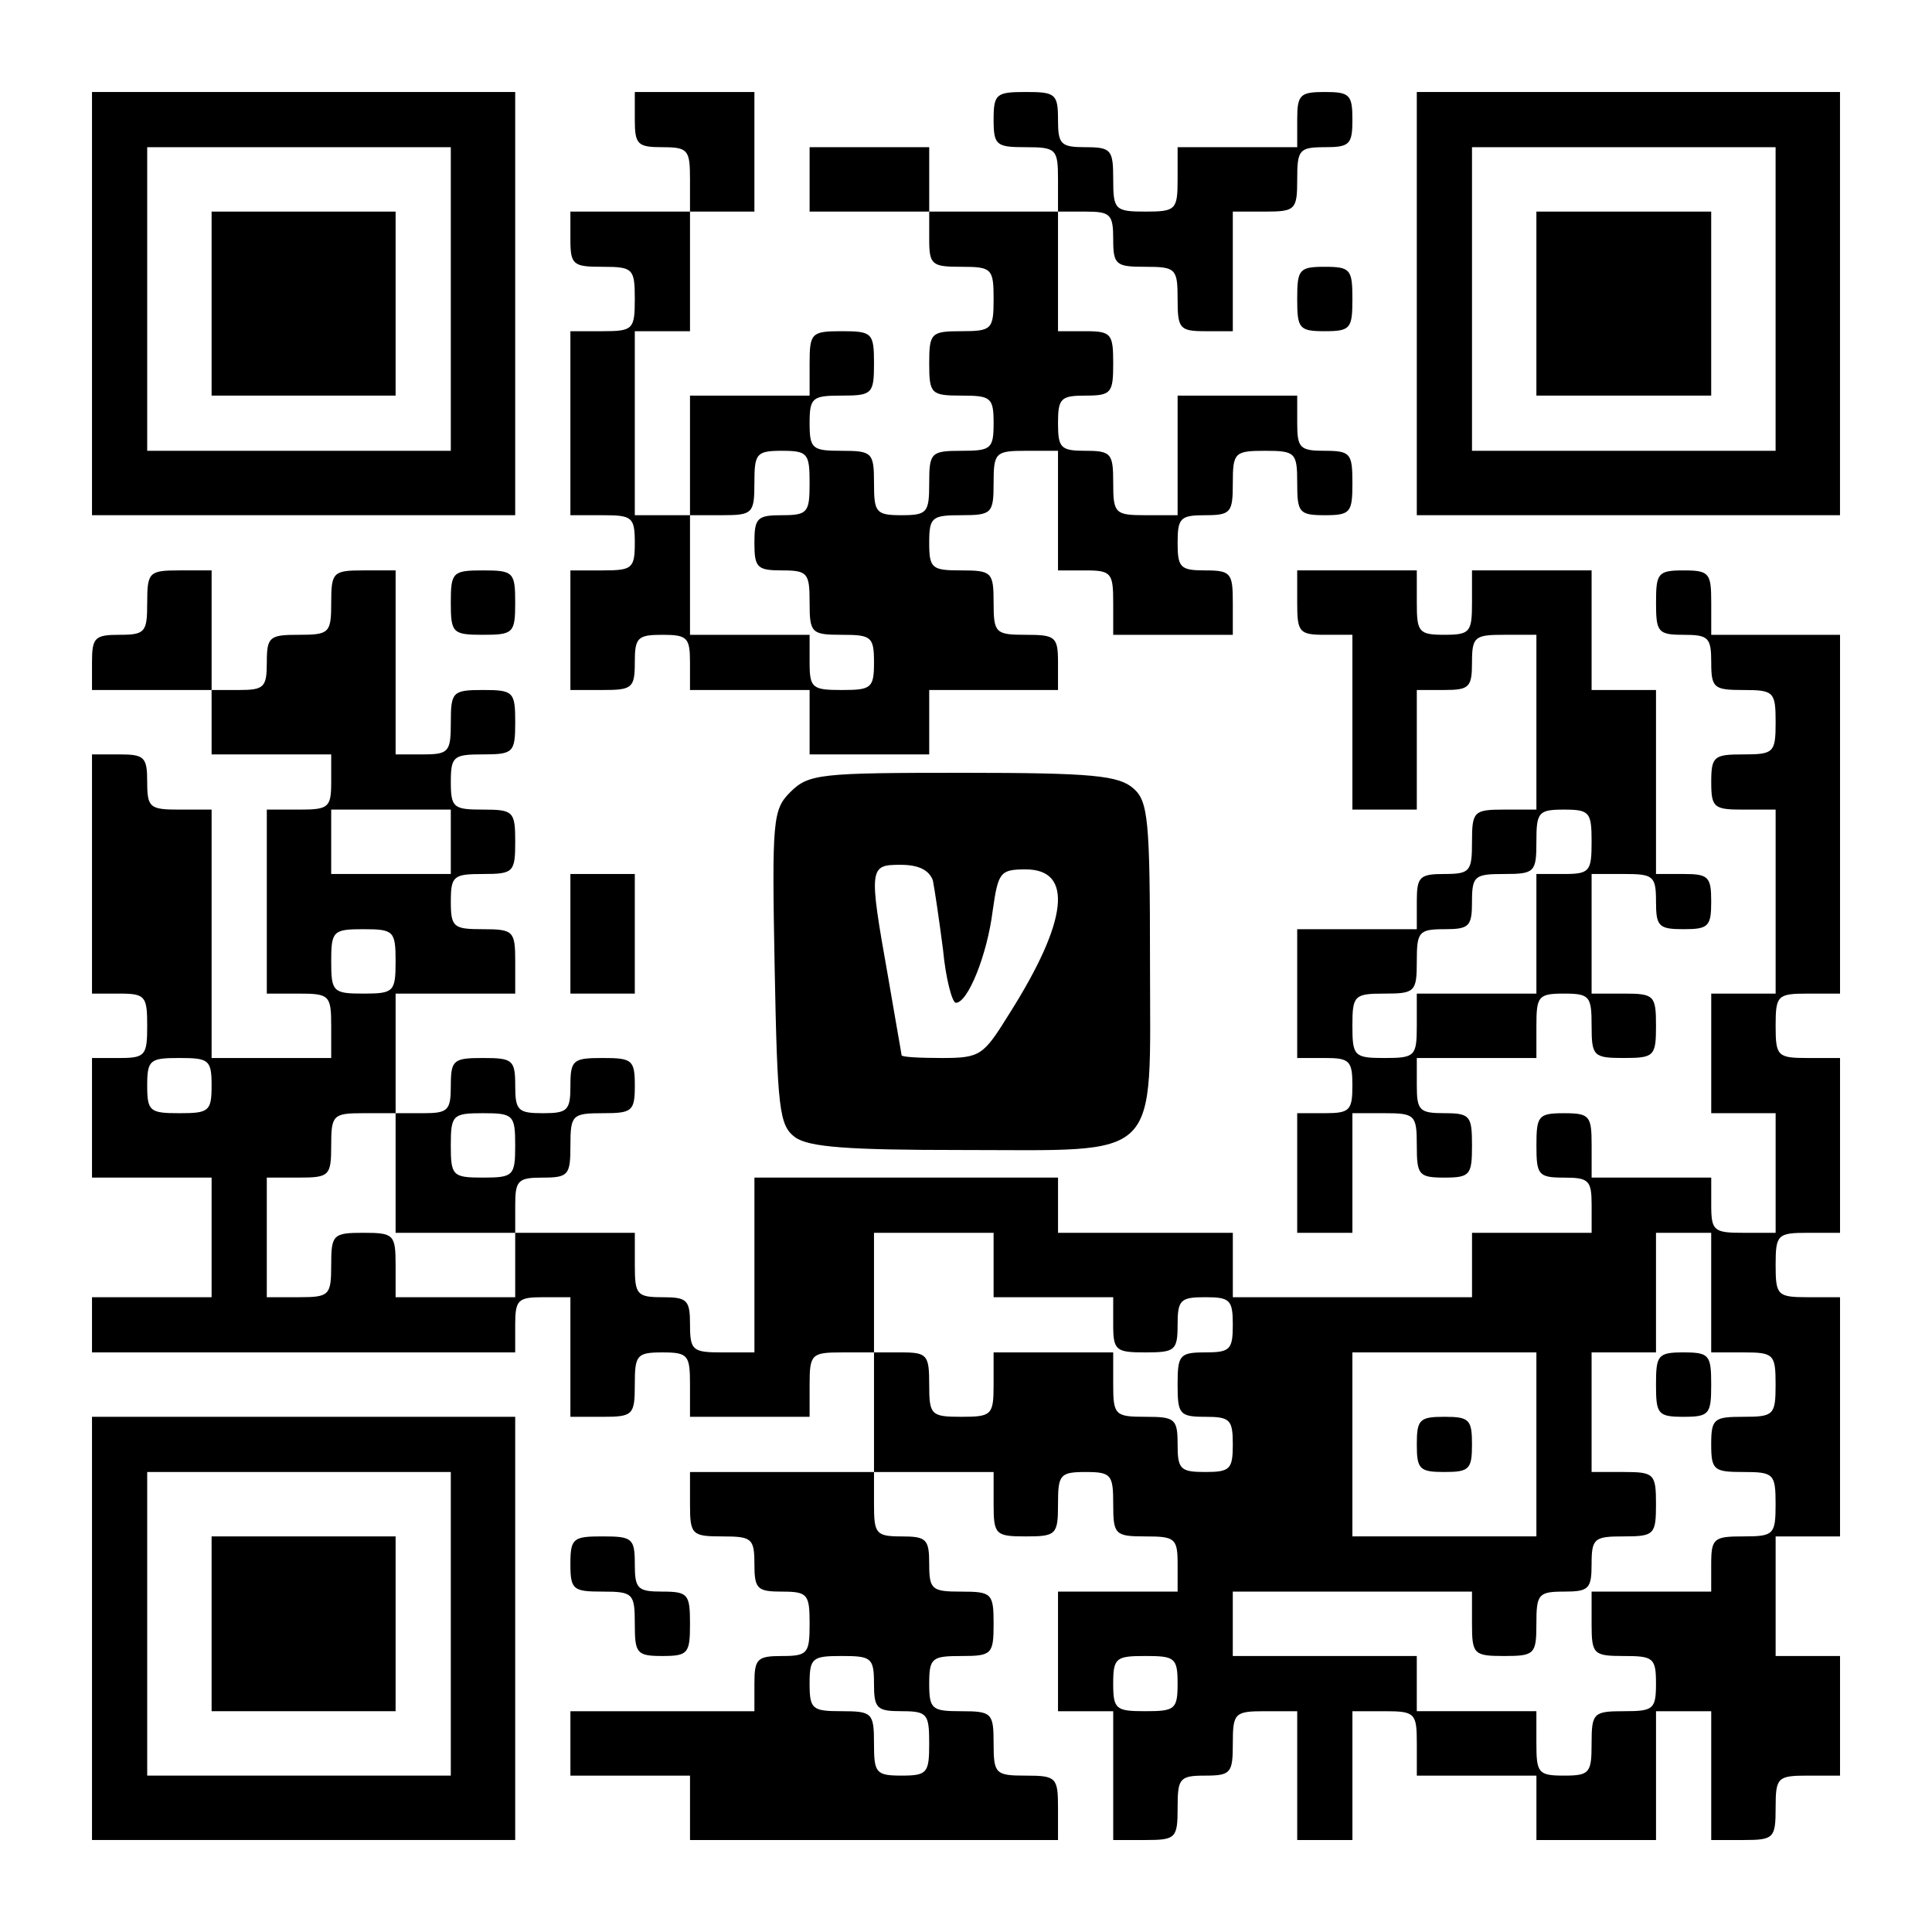 <?xml version="1.0" encoding="UTF-8" standalone="yes"?>
<svg version="1.0" xmlns="http://www.w3.org/2000/svg" width="210" height="210" viewBox="0 0 210 210" preserveAspectRatio="xMidYMid meet">
  <g transform="translate(0,210) scale(0.1,-0.1)" fill="#000000" stroke="none">
    <path d="M100 1770 l0 -230 230 0 230 0 0 230 0 230 -230 0 -230 0 0 -230z
m390 5 l0 -165 -165 0 -165 0 0 165 0 165 165 0 165 0 0 -165z"/>
    <path d="M230 1770 l0 -100 100 0 100 0 0 100 0 100 -100 0 -100 0 0 -100z"/>
    <path d="M690 1970 c0 -27 3 -30 30 -30 28 0 30 -3 30 -35 l0 -35 -65 0 -65 0
0 -30 c0 -28 3 -30 35 -30 33 0 35 -2 35 -35 0 -33 -2 -35 -35 -35 l-35 0 0
-100 0 -100 35 0 c32 0 35 -2 35 -30 0 -28 -3 -30 -35 -30 l-35 0 0 -65 0 -65
35 0 c32 0 35 2 35 30 0 27 3 30 30 30 27 0 30 -3 30 -30 l0 -30 65 0 65 0 0
-35 0 -35 65 0 65 0 0 35 0 35 70 0 70 0 0 30 c0 28 -3 30 -35 30 -33 0 -35 2
-35 35 0 33 -2 35 -35 35 -32 0 -35 2 -35 30 0 28 3 30 35 30 33 0 35 2 35 35
0 33 2 35 35 35 l35 0 0 -65 0 -65 30 0 c28 0 30 -3 30 -35 l0 -35 65 0 65 0
0 35 c0 32 -2 35 -30 35 -27 0 -30 3 -30 30 0 27 3 30 30 30 28 0 30 3 30 35
0 33 2 35 35 35 33 0 35 -2 35 -35 0 -32 2 -35 30 -35 28 0 30 3 30 35 0 32
-2 35 -30 35 -27 0 -30 3 -30 30 l0 30 -65 0 -65 0 0 -65 0 -65 -35 0 c-33 0
-35 2 -35 35 0 32 -2 35 -30 35 -27 0 -30 3 -30 30 0 27 3 30 30 30 28 0 30 3
30 35 0 32 -2 35 -30 35 l-30 0 0 65 0 65 30 0 c27 0 30 -3 30 -30 0 -28 3
-30 35 -30 33 0 35 -2 35 -35 0 -32 2 -35 30 -35 l30 0 0 65 0 65 35 0 c33 0
35 2 35 35 0 32 2 35 30 35 27 0 30 3 30 30 0 27 -3 30 -30 30 -27 0 -30 -3
-30 -30 l0 -30 -65 0 -65 0 0 -35 c0 -33 -2 -35 -35 -35 -33 0 -35 2 -35 35 0
32 -2 35 -30 35 -27 0 -30 3 -30 30 0 28 -3 30 -35 30 -32 0 -35 -2 -35 -30 0
-28 3 -30 35 -30 33 0 35 -2 35 -35 l0 -35 -70 0 -70 0 0 35 0 35 -65 0 -65 0
0 -35 0 -35 65 0 65 0 0 -30 c0 -28 3 -30 35 -30 33 0 35 -2 35 -35 0 -33 -2
-35 -35 -35 -33 0 -35 -2 -35 -35 0 -33 2 -35 35 -35 32 0 35 -2 35 -30 0 -28
-3 -30 -35 -30 -33 0 -35 -2 -35 -35 0 -32 -2 -35 -30 -35 -28 0 -30 3 -30 35
0 33 -2 35 -35 35 -32 0 -35 2 -35 30 0 28 3 30 35 30 33 0 35 2 35 35 0 33
-2 35 -35 35 -33 0 -35 -2 -35 -35 l0 -35 -65 0 -65 0 0 -65 0 -65 -30 0 -30
0 0 100 0 100 30 0 30 0 0 65 0 65 35 0 35 0 0 65 0 65 -65 0 -65 0 0 -30z
m190 -395 c0 -32 -2 -35 -30 -35 -27 0 -30 -3 -30 -30 0 -27 3 -30 30 -30 28
0 30 -3 30 -35 0 -33 2 -35 35 -35 32 0 35 -2 35 -30 0 -28 -3 -30 -35 -30
-32 0 -35 2 -35 30 l0 30 -65 0 -65 0 0 65 0 65 35 0 c33 0 35 2 35 35 0 32 2
35 30 35 28 0 30 -3 30 -35z"/>
    <path d="M1540 1770 l0 -230 230 0 230 0 0 230 0 230 -230 0 -230 0 0 -230z
m390 5 l0 -165 -165 0 -165 0 0 165 0 165 165 0 165 0 0 -165z"/>
    <path d="M1670 1770 l0 -100 95 0 95 0 0 100 0 100 -95 0 -95 0 0 -100z"/>
    <path d="M1410 1775 c0 -32 2 -35 30 -35 28 0 30 3 30 35 0 32 -2 35 -30 35
-28 0 -30 -3 -30 -35z"/>
    <path d="M160 1445 c0 -32 -2 -35 -30 -35 -27 0 -30 -3 -30 -30 l0 -30 65 0
65 0 0 -35 0 -35 65 0 65 0 0 -30 c0 -28 -3 -30 -35 -30 l-35 0 0 -100 0 -100
35 0 c33 0 35 -2 35 -35 l0 -35 -65 0 -65 0 0 135 0 135 -35 0 c-32 0 -35 2
-35 30 0 27 -3 30 -30 30 l-30 0 0 -130 0 -130 30 0 c28 0 30 -3 30 -35 0 -32
-2 -35 -30 -35 l-30 0 0 -65 0 -65 65 0 65 0 0 -65 0 -65 -65 0 -65 0 0 -30 0
-30 230 0 230 0 0 30 c0 27 3 30 30 30 l30 0 0 -65 0 -65 35 0 c33 0 35 2 35
35 0 32 2 35 30 35 28 0 30 -3 30 -35 l0 -35 65 0 65 0 0 35 c0 33 2 35 35 35
l35 0 0 -65 0 -65 -100 0 -100 0 0 -35 c0 -33 2 -35 35 -35 32 0 35 -2 35 -30
0 -27 3 -30 30 -30 28 0 30 -3 30 -35 0 -32 -2 -35 -30 -35 -27 0 -30 -3 -30
-30 l0 -30 -100 0 -100 0 0 -35 0 -35 65 0 65 0 0 -35 0 -35 200 0 200 0 0 35
c0 33 -2 35 -35 35 -33 0 -35 2 -35 35 0 33 -2 35 -35 35 -32 0 -35 2 -35 30
0 28 3 30 35 30 33 0 35 2 35 35 0 33 -2 35 -35 35 -32 0 -35 2 -35 30 0 27
-3 30 -30 30 -28 0 -30 3 -30 35 l0 35 65 0 65 0 0 -35 c0 -33 2 -35 35 -35
33 0 35 2 35 35 0 32 2 35 30 35 28 0 30 -3 30 -35 0 -33 2 -35 35 -35 32 0
35 -2 35 -30 l0 -30 -65 0 -65 0 0 -65 0 -65 30 0 30 0 0 -70 0 -70 35 0 c33
0 35 2 35 35 0 32 2 35 30 35 28 0 30 3 30 35 0 33 2 35 35 35 l35 0 0 -70 0
-70 30 0 30 0 0 70 0 70 35 0 c33 0 35 -2 35 -35 l0 -35 65 0 65 0 0 -35 0
-35 65 0 65 0 0 70 0 70 30 0 30 0 0 -70 0 -70 35 0 c33 0 35 2 35 35 0 33 2
35 35 35 l35 0 0 65 0 65 -35 0 -35 0 0 65 0 65 35 0 35 0 0 130 0 130 -35 0
c-33 0 -35 2 -35 35 0 33 2 35 35 35 l35 0 0 95 0 95 -35 0 c-33 0 -35 2 -35
35 0 33 2 35 35 35 l35 0 0 195 0 195 -70 0 -70 0 0 35 c0 32 -2 35 -30 35
-28 0 -30 -3 -30 -35 0 -32 2 -35 30 -35 27 0 30 -3 30 -30 0 -28 3 -30 35
-30 33 0 35 -2 35 -35 0 -33 -2 -35 -35 -35 -32 0 -35 -2 -35 -30 0 -28 3 -30
35 -30 l35 0 0 -100 0 -100 -35 0 -35 0 0 -65 0 -65 35 0 35 0 0 -65 0 -65
-35 0 c-32 0 -35 2 -35 30 l0 30 -65 0 -65 0 0 35 c0 32 -2 35 -30 35 -28 0
-30 -3 -30 -35 0 -32 2 -35 30 -35 27 0 30 -3 30 -30 l0 -30 -65 0 -65 0 0
-35 0 -35 -130 0 -130 0 0 35 0 35 -95 0 -95 0 0 30 0 30 -165 0 -165 0 0 -95
0 -95 -35 0 c-32 0 -35 2 -35 30 0 27 -3 30 -30 30 -28 0 -30 3 -30 35 l0 35
-65 0 -65 0 0 30 c0 27 3 30 30 30 28 0 30 3 30 35 0 33 2 35 35 35 32 0 35 2
35 30 0 28 -3 30 -35 30 -32 0 -35 -2 -35 -30 0 -27 -3 -30 -30 -30 -27 0 -30
3 -30 30 0 28 -3 30 -35 30 -32 0 -35 -2 -35 -30 0 -27 -3 -30 -30 -30 l-30 0
0 65 0 65 65 0 65 0 0 35 c0 33 -2 35 -35 35 -32 0 -35 2 -35 30 0 28 3 30 35
30 33 0 35 2 35 35 0 33 -2 35 -35 35 -32 0 -35 2 -35 30 0 28 3 30 35 30 33
0 35 2 35 35 0 33 -2 35 -35 35 -33 0 -35 -2 -35 -35 0 -32 -2 -35 -30 -35
l-30 0 0 100 0 100 -35 0 c-33 0 -35 -2 -35 -35 0 -33 -2 -35 -35 -35 -32 0
-35 -2 -35 -30 0 -27 -3 -30 -30 -30 l-30 0 0 65 0 65 -35 0 c-33 0 -35 -2
-35 -35z m330 -260 l0 -35 -65 0 -65 0 0 35 0 35 65 0 65 0 0 -35z m-60 -130
c0 -33 -2 -35 -35 -35 -33 0 -35 2 -35 35 0 33 2 35 35 35 33 0 35 -2 35 -35z
m-200 -135 c0 -28 -3 -30 -35 -30 -32 0 -35 2 -35 30 0 28 3 30 35 30 32 0 35
-2 35 -30z m200 -95 l0 -65 65 0 65 0 0 -35 0 -35 -65 0 -65 0 0 35 c0 33 -2
35 -35 35 -33 0 -35 -2 -35 -35 0 -33 -2 -35 -35 -35 l-35 0 0 65 0 65 35 0
c33 0 35 2 35 35 0 33 2 35 35 35 l35 0 0 -65z m130 30 c0 -33 -2 -35 -35 -35
-33 0 -35 2 -35 35 0 33 2 35 35 35 33 0 35 -2 35 -35z m520 -130 l0 -35 65 0
65 0 0 -30 c0 -28 3 -30 35 -30 32 0 35 2 35 30 0 27 3 30 30 30 27 0 30 -3
30 -30 0 -27 -3 -30 -30 -30 -28 0 -30 -3 -30 -35 0 -32 2 -35 30 -35 27 0 30
-3 30 -30 0 -27 -3 -30 -30 -30 -27 0 -30 3 -30 30 0 28 -3 30 -35 30 -33 0
-35 2 -35 35 l0 35 -65 0 -65 0 0 -35 c0 -33 -2 -35 -35 -35 -33 0 -35 2 -35
35 0 32 -2 35 -30 35 l-30 0 0 65 0 65 65 0 65 0 0 -35z m780 -30 l0 -65 35 0
c33 0 35 -2 35 -35 0 -33 -2 -35 -35 -35 -32 0 -35 -2 -35 -30 0 -28 3 -30 35
-30 33 0 35 -2 35 -35 0 -33 -2 -35 -35 -35 -32 0 -35 -2 -35 -30 l0 -30 -65
0 -65 0 0 -35 c0 -33 2 -35 35 -35 32 0 35 -2 35 -30 0 -28 -3 -30 -35 -30
-33 0 -35 -2 -35 -35 0 -32 -2 -35 -30 -35 -28 0 -30 3 -30 35 l0 35 -65 0
-65 0 0 30 0 30 -100 0 -100 0 0 35 0 35 130 0 130 0 0 -35 c0 -33 2 -35 35
-35 33 0 35 2 35 35 0 32 2 35 30 35 27 0 30 3 30 30 0 28 3 30 35 30 33 0 35
2 35 35 0 33 -2 35 -35 35 l-35 0 0 65 0 65 35 0 35 0 0 65 0 65 30 0 30 0 0
-65z m-190 -165 l0 -100 -100 0 -100 0 0 100 0 100 100 0 100 0 0 -100z m-720
-260 c0 -27 3 -30 30 -30 28 0 30 -3 30 -35 0 -32 -2 -35 -30 -35 -28 0 -30 3
-30 35 0 33 -2 35 -35 35 -32 0 -35 2 -35 30 0 28 3 30 35 30 32 0 35 -2 35
-30z m330 0 c0 -28 -3 -30 -35 -30 -32 0 -35 2 -35 30 0 28 3 30 35 30 32 0
35 -2 35 -30z"/>
    <path d="M1800 595 c0 -32 2 -35 30 -35 28 0 30 3 30 35 0 32 -2 35 -30 35
-28 0 -30 -3 -30 -35z"/>
    <path d="M1540 530 c0 -27 3 -30 30 -30 27 0 30 3 30 30 0 27 -3 30 -30 30
-27 0 -30 -3 -30 -30z"/>
    <path d="M490 1445 c0 -33 2 -35 35 -35 33 0 35 2 35 35 0 33 -2 35 -35 35
-33 0 -35 -2 -35 -35z"/>
    <path d="M1410 1445 c0 -32 2 -35 30 -35 l30 0 0 -95 0 -95 35 0 35 0 0 65 0
65 30 0 c27 0 30 3 30 30 0 28 3 30 35 30 l35 0 0 -95 0 -95 -35 0 c-33 0 -35
-2 -35 -35 0 -32 -2 -35 -30 -35 -27 0 -30 -3 -30 -30 l0 -30 -65 0 -65 0 0
-70 0 -70 30 0 c27 0 30 -3 30 -30 0 -27 -3 -30 -30 -30 l-30 0 0 -65 0 -65
30 0 30 0 0 65 0 65 35 0 c33 0 35 -2 35 -35 0 -32 2 -35 30 -35 28 0 30 3 30
35 0 32 -2 35 -30 35 -27 0 -30 3 -30 30 l0 30 65 0 65 0 0 35 c0 32 2 35 30
35 28 0 30 -3 30 -35 0 -33 2 -35 35 -35 33 0 35 2 35 35 0 33 -2 35 -35 35
l-35 0 0 65 0 65 35 0 c32 0 35 -2 35 -30 0 -27 3 -30 30 -30 27 0 30 3 30 30
0 27 -3 30 -30 30 l-30 0 0 100 0 100 -35 0 -35 0 0 65 0 65 -65 0 -65 0 0
-35 c0 -32 -2 -35 -30 -35 -28 0 -30 3 -30 35 l0 35 -65 0 -65 0 0 -35z m320
-260 c0 -32 -2 -35 -30 -35 l-30 0 0 -65 0 -65 -65 0 -65 0 0 -35 c0 -33 -2
-35 -35 -35 -33 0 -35 2 -35 35 0 33 2 35 35 35 33 0 35 2 35 35 0 32 2 35 30
35 27 0 30 3 30 30 0 28 3 30 35 30 33 0 35 2 35 35 0 32 2 35 30 35 28 0 30
-3 30 -35z"/>
    <path d="M859 1239 c-19 -19 -20 -30 -17 -190 3 -155 5 -172 22 -185 15 -11
58 -14 181 -14 220 0 205 -15 205 204 0 155 -2 175 -18 189 -16 14 -44 17
-185 17 -155 0 -168 -1 -188 -21z m155 -96 c2 -10 7 -44 11 -75 3 -32 10 -58
14 -58 13 0 34 52 40 100 6 42 8 45 36 45 52 0 46 -56 -18 -157 -28 -45 -31
-48 -73 -48 -24 0 -44 1 -44 3 0 1 -7 40 -15 87 -21 118 -20 120 14 120 20 0
31 -6 35 -17z"/>
    <path d="M620 1085 l0 -65 35 0 35 0 0 65 0 65 -35 0 -35 0 0 -65z"/>
    <path d="M100 330 l0 -230 230 0 230 0 0 230 0 230 -230 0 -230 0 0 -230z
m390 5 l0 -165 -165 0 -165 0 0 165 0 165 165 0 165 0 0 -165z"/>
    <path d="M230 335 l0 -95 100 0 100 0 0 95 0 95 -100 0 -100 0 0 -95z"/>
    <path d="M620 400 c0 -28 3 -30 35 -30 33 0 35 -2 35 -35 0 -32 2 -35 30 -35
28 0 30 3 30 35 0 32 -2 35 -30 35 -27 0 -30 3 -30 30 0 28 -3 30 -35 30 -32
0 -35 -2 -35 -30z"/>
  </g>
</svg>